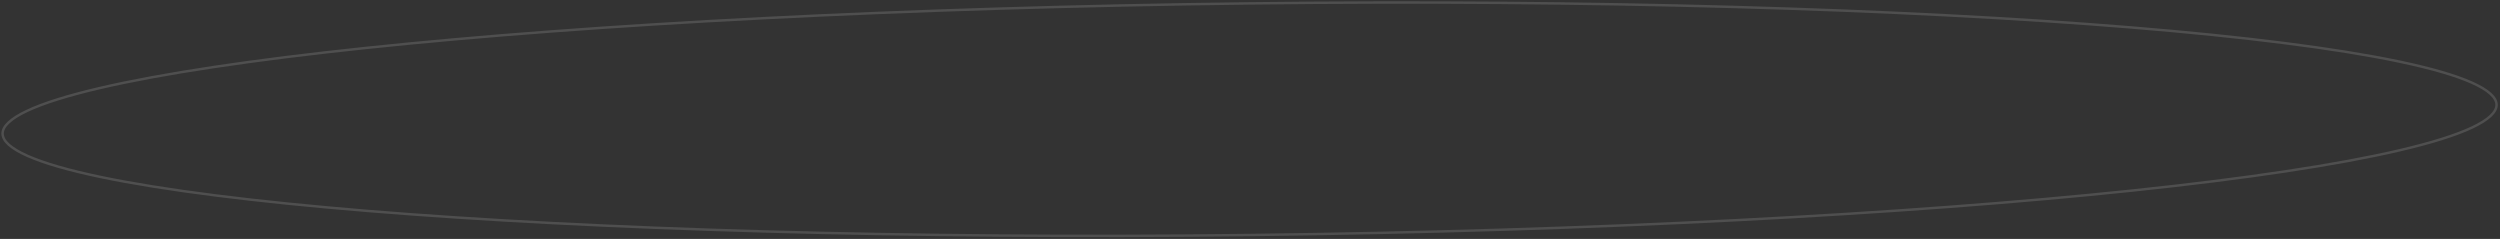 <?xml version="1.0" encoding="UTF-8"?> <svg xmlns="http://www.w3.org/2000/svg" width="1015" height="97" viewBox="0 0 1015 97" fill="none"><rect x="0" y="0" width="1015" height="97" fill="#333333" stroke="none"/> <path opacity="0.14" d="M1013.6 42.52C1013.62 43.966 1012.85 45.472 1011.2 47.039C1009.54 48.605 1007.04 50.182 1003.7 51.758C997.034 54.906 987.153 57.996 974.375 60.984C948.827 66.96 911.803 72.507 866.005 77.337C774.417 86.998 647.802 93.786 507.871 95.41C367.939 97.034 241.201 93.186 149.413 85.653C103.516 81.887 66.373 77.2 40.693 71.82C27.849 69.129 17.899 66.269 11.161 63.276C7.791 61.779 5.252 60.26 3.559 58.733C1.865 57.205 1.068 55.717 1.051 54.271C1.035 52.825 1.797 51.318 3.455 49.752C5.112 48.186 7.615 46.608 10.95 45.033C17.616 41.885 27.497 38.795 40.275 35.806C65.823 29.831 102.847 24.284 148.645 19.453C240.233 9.793 366.848 3.005 506.779 1.381C646.711 -0.243 773.449 3.605 865.237 11.137C911.134 14.904 948.277 19.591 973.957 24.971C986.801 27.662 996.751 30.522 1003.49 33.515C1006.86 35.012 1009.4 36.531 1011.09 38.058C1012.78 39.586 1013.58 41.074 1013.6 42.52Z" stroke="white"></path> </svg> 